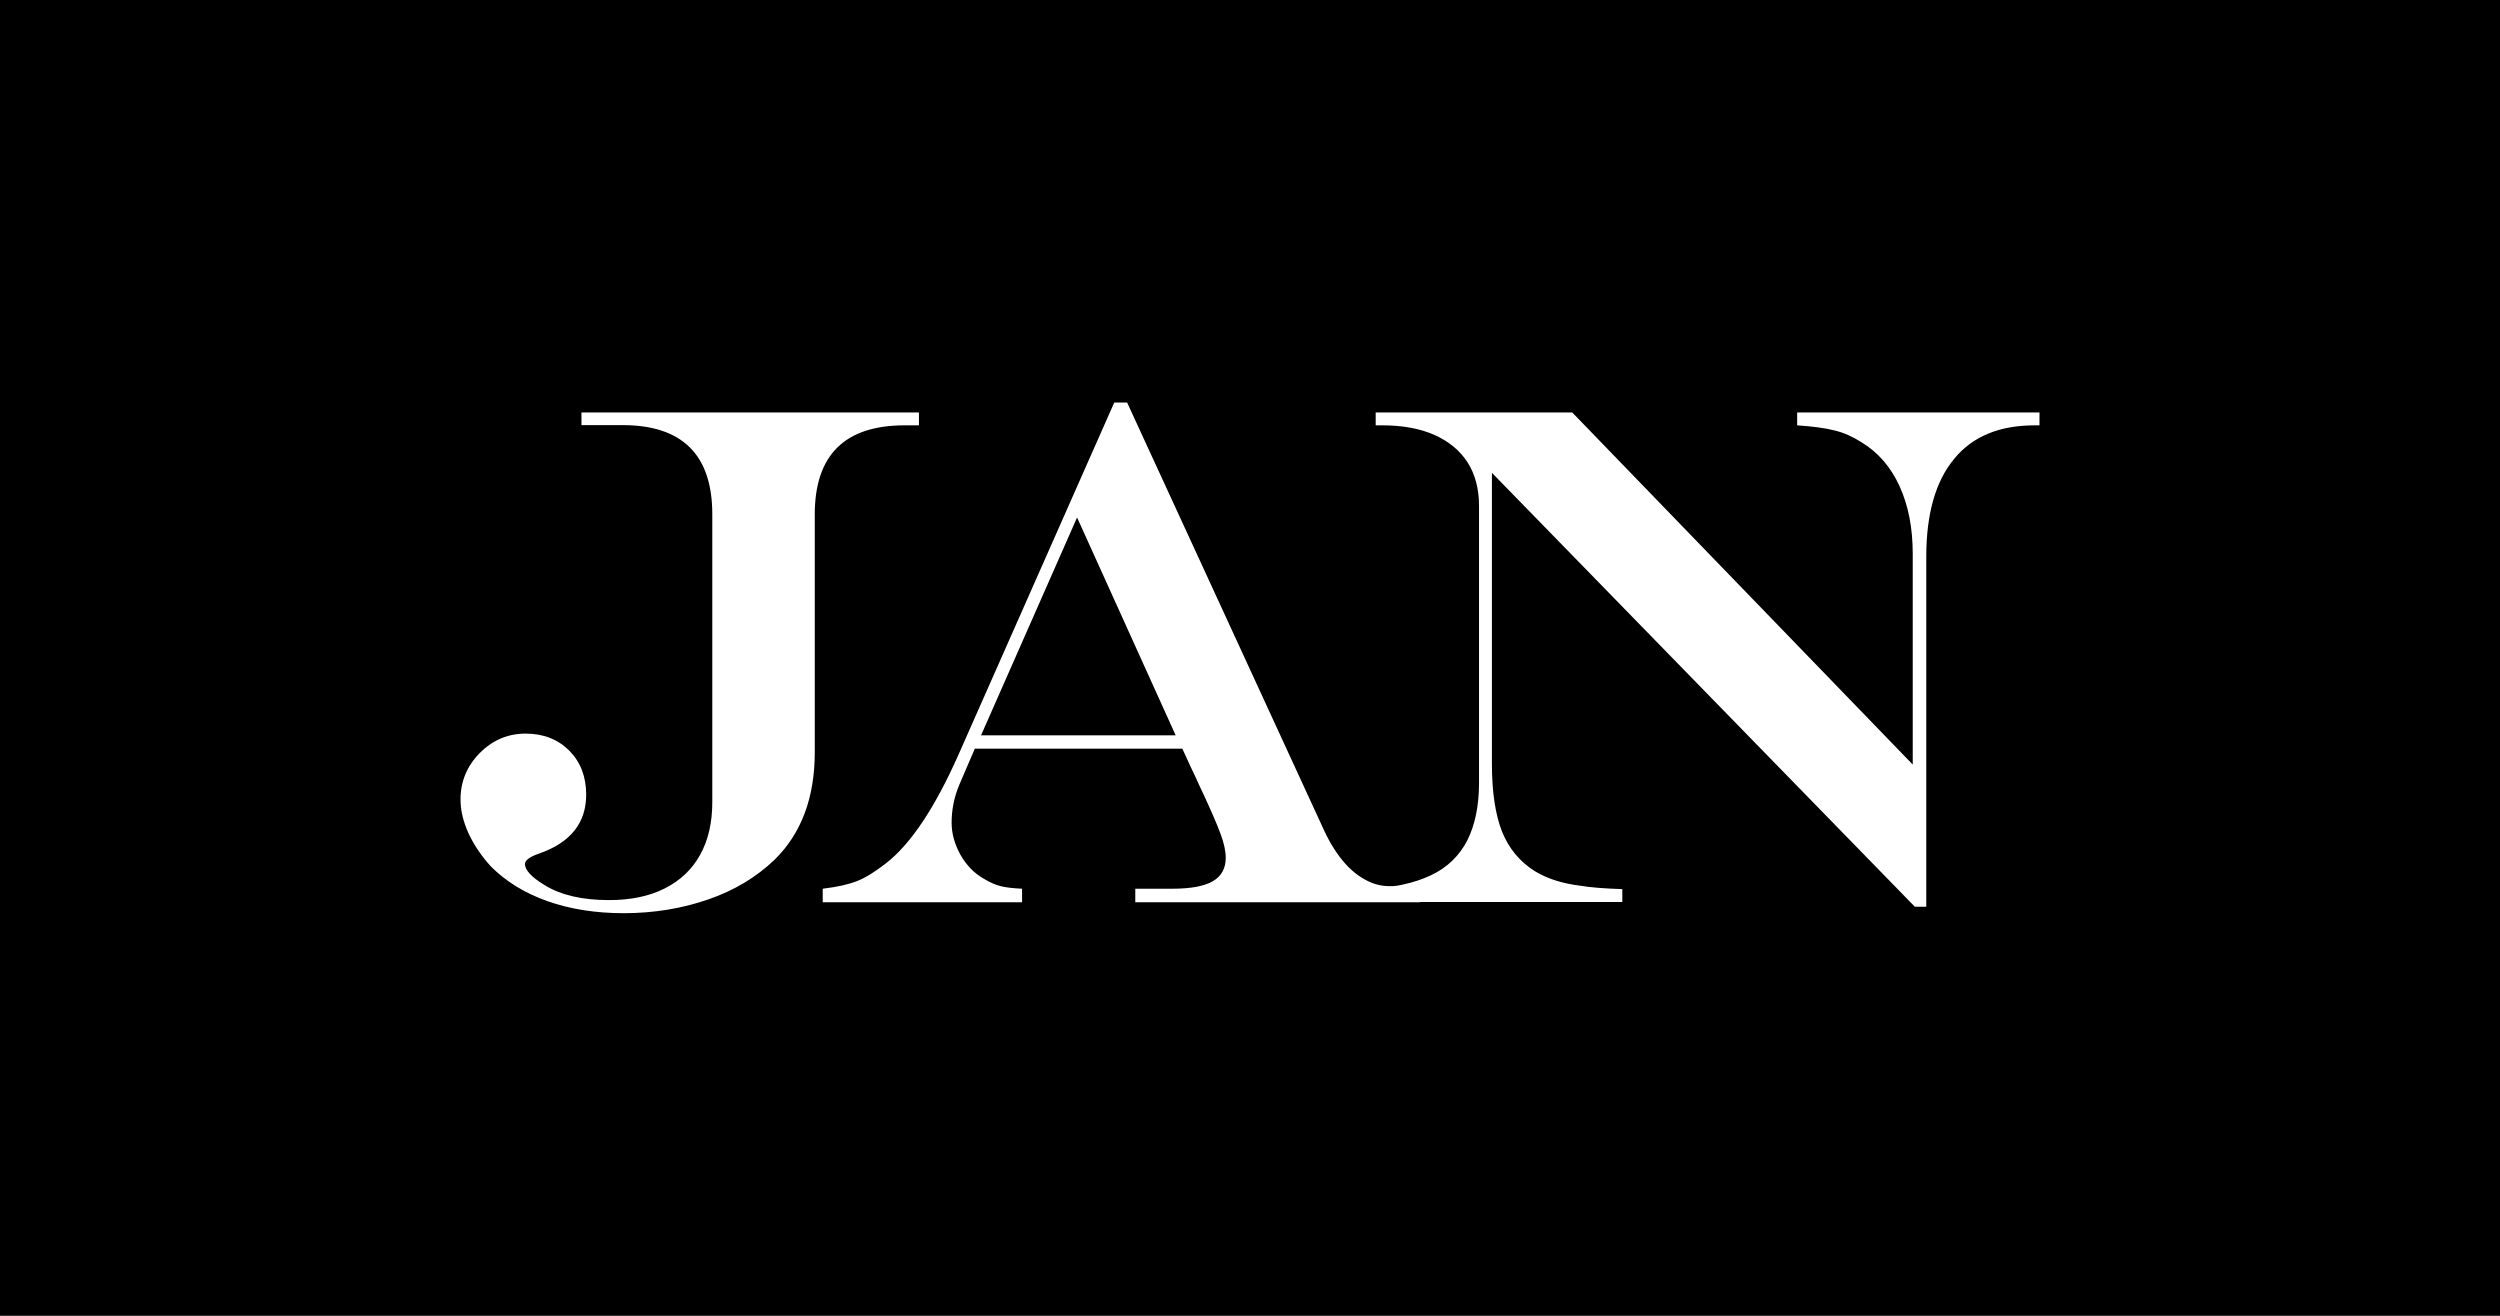 <svg id="svg1" version="1.1" viewBox="0 0 950 500" xmlns="http://www.w3.org/2000/svg">
    <path id="path1" class="mono" d="m0 500h950v-500h-950z"/>
    <path id="path1-7" d="m220.96 156.73h128.24v4.898h-5.469c-22.694 0-34.122 11.265-34.122 33.878v90.367c0 17.306-5.143 30.939-15.347 40.898-6.857 6.531-15.184 11.592-25.143 15.02s-20.653 5.224-32.082 5.224c-10.776 0-20.408-1.551-28.98-4.571-8.571-3.02-15.755-7.429-21.469-13.143-3.51-3.837-6.367-8-8.49-12.49-2.041-4.49-3.102-8.816-3.102-12.98 0-6.857 2.449-12.735 7.265-17.633 4.816-4.898 10.694-7.429 17.469-7.429 6.857 0 12.327 2.204 16.653 6.531 4.245 4.327 6.367 9.878 6.367 16.653 0 10.776-5.959 18.204-17.796 22.367-3.674 1.224-5.469 2.612-5.469 4 0 2.286 2.449 4.98 7.429 8 6.204 3.837 14.367 5.714 24.49 5.714 8.245 0 15.347-1.469 21.143-4.408 5.878-2.939 10.367-7.184 13.469-12.735s4.653-12.245 4.653-20.082v-109.39c0-22.531-11.347-33.878-34.122-33.878h-15.592zm202.45-3.755h4.898l74.939 162.78c2.367 5.061 5.061 9.225 8.082 12.571 2.939 3.265 6.367 5.714 10.041 7.184 3.755 1.469 8.326 1.714 13.224 0.327l4.898-1.388v8.408h-108.08v-5.143h14.122c7.02 0 12.163-0.98 15.347-2.857 3.265-1.878 4.898-4.898 4.898-8.898 0-2.531-0.653-5.551-1.959-9.061-1.306-3.592-4.082-10.041-8.49-19.347-0.245-0.571-0.653-1.388-1.224-2.694-0.571-1.224-1.143-2.449-1.714-3.592l-3.102-6.776h-78.857l-5.959 13.878c-1.959 4.735-2.857 9.469-2.857 14.286 0 4.082 1.143 8.163 3.347 12.163 2.286 4 5.224 7.02 8.816 9.061 2.367 1.469 4.571 2.367 6.449 2.857 1.878 0.49 4.653 0.816 8.163 0.98v5.143h-75.755v-5.143c5.469-0.653 9.878-1.633 13.143-2.939s6.857-3.592 10.857-6.694c9.388-7.265 18.612-21.061 27.592-41.306zm-14.122 43.673-36.49 82.776h73.959zm113.47-39.918h74.694l129.39 133.8v-80.082c0-9.714-1.633-18.286-4.98-25.633-3.347-7.347-8.163-12.898-14.449-16.735-3.347-2.122-6.776-3.674-10.204-4.49-3.429-0.898-8.163-1.551-14.286-1.959v-4.898h92.082v4.898h-1.878c-13.388 0-23.673 4.245-30.612 12.816-7.02 8.49-10.531 20.898-10.531 37.143v132.98h-4.327l-160.73-164.9v110.53c0 10.776 1.306 19.347 3.837 25.796 2.612 6.449 6.776 11.51 12.571 15.102 4.735 2.857 10.449 4.653 17.143 5.469 3.755 0.653 9.061 1.061 16 1.306v4.898h-97.061v-4.898c9.959-0.49 18.041-2.286 24.245-5.224 6.286-2.939 10.857-7.429 13.878-13.224 2.939-5.878 4.49-13.143 4.49-21.878v-105.31c0-6.449-1.469-12-4.327-16.49-2.857-4.49-7.102-8-12.571-10.449s-12.163-3.674-19.918-3.674h-2.449z" style="fill:#fff;stroke-width:.816"/>
</svg>
